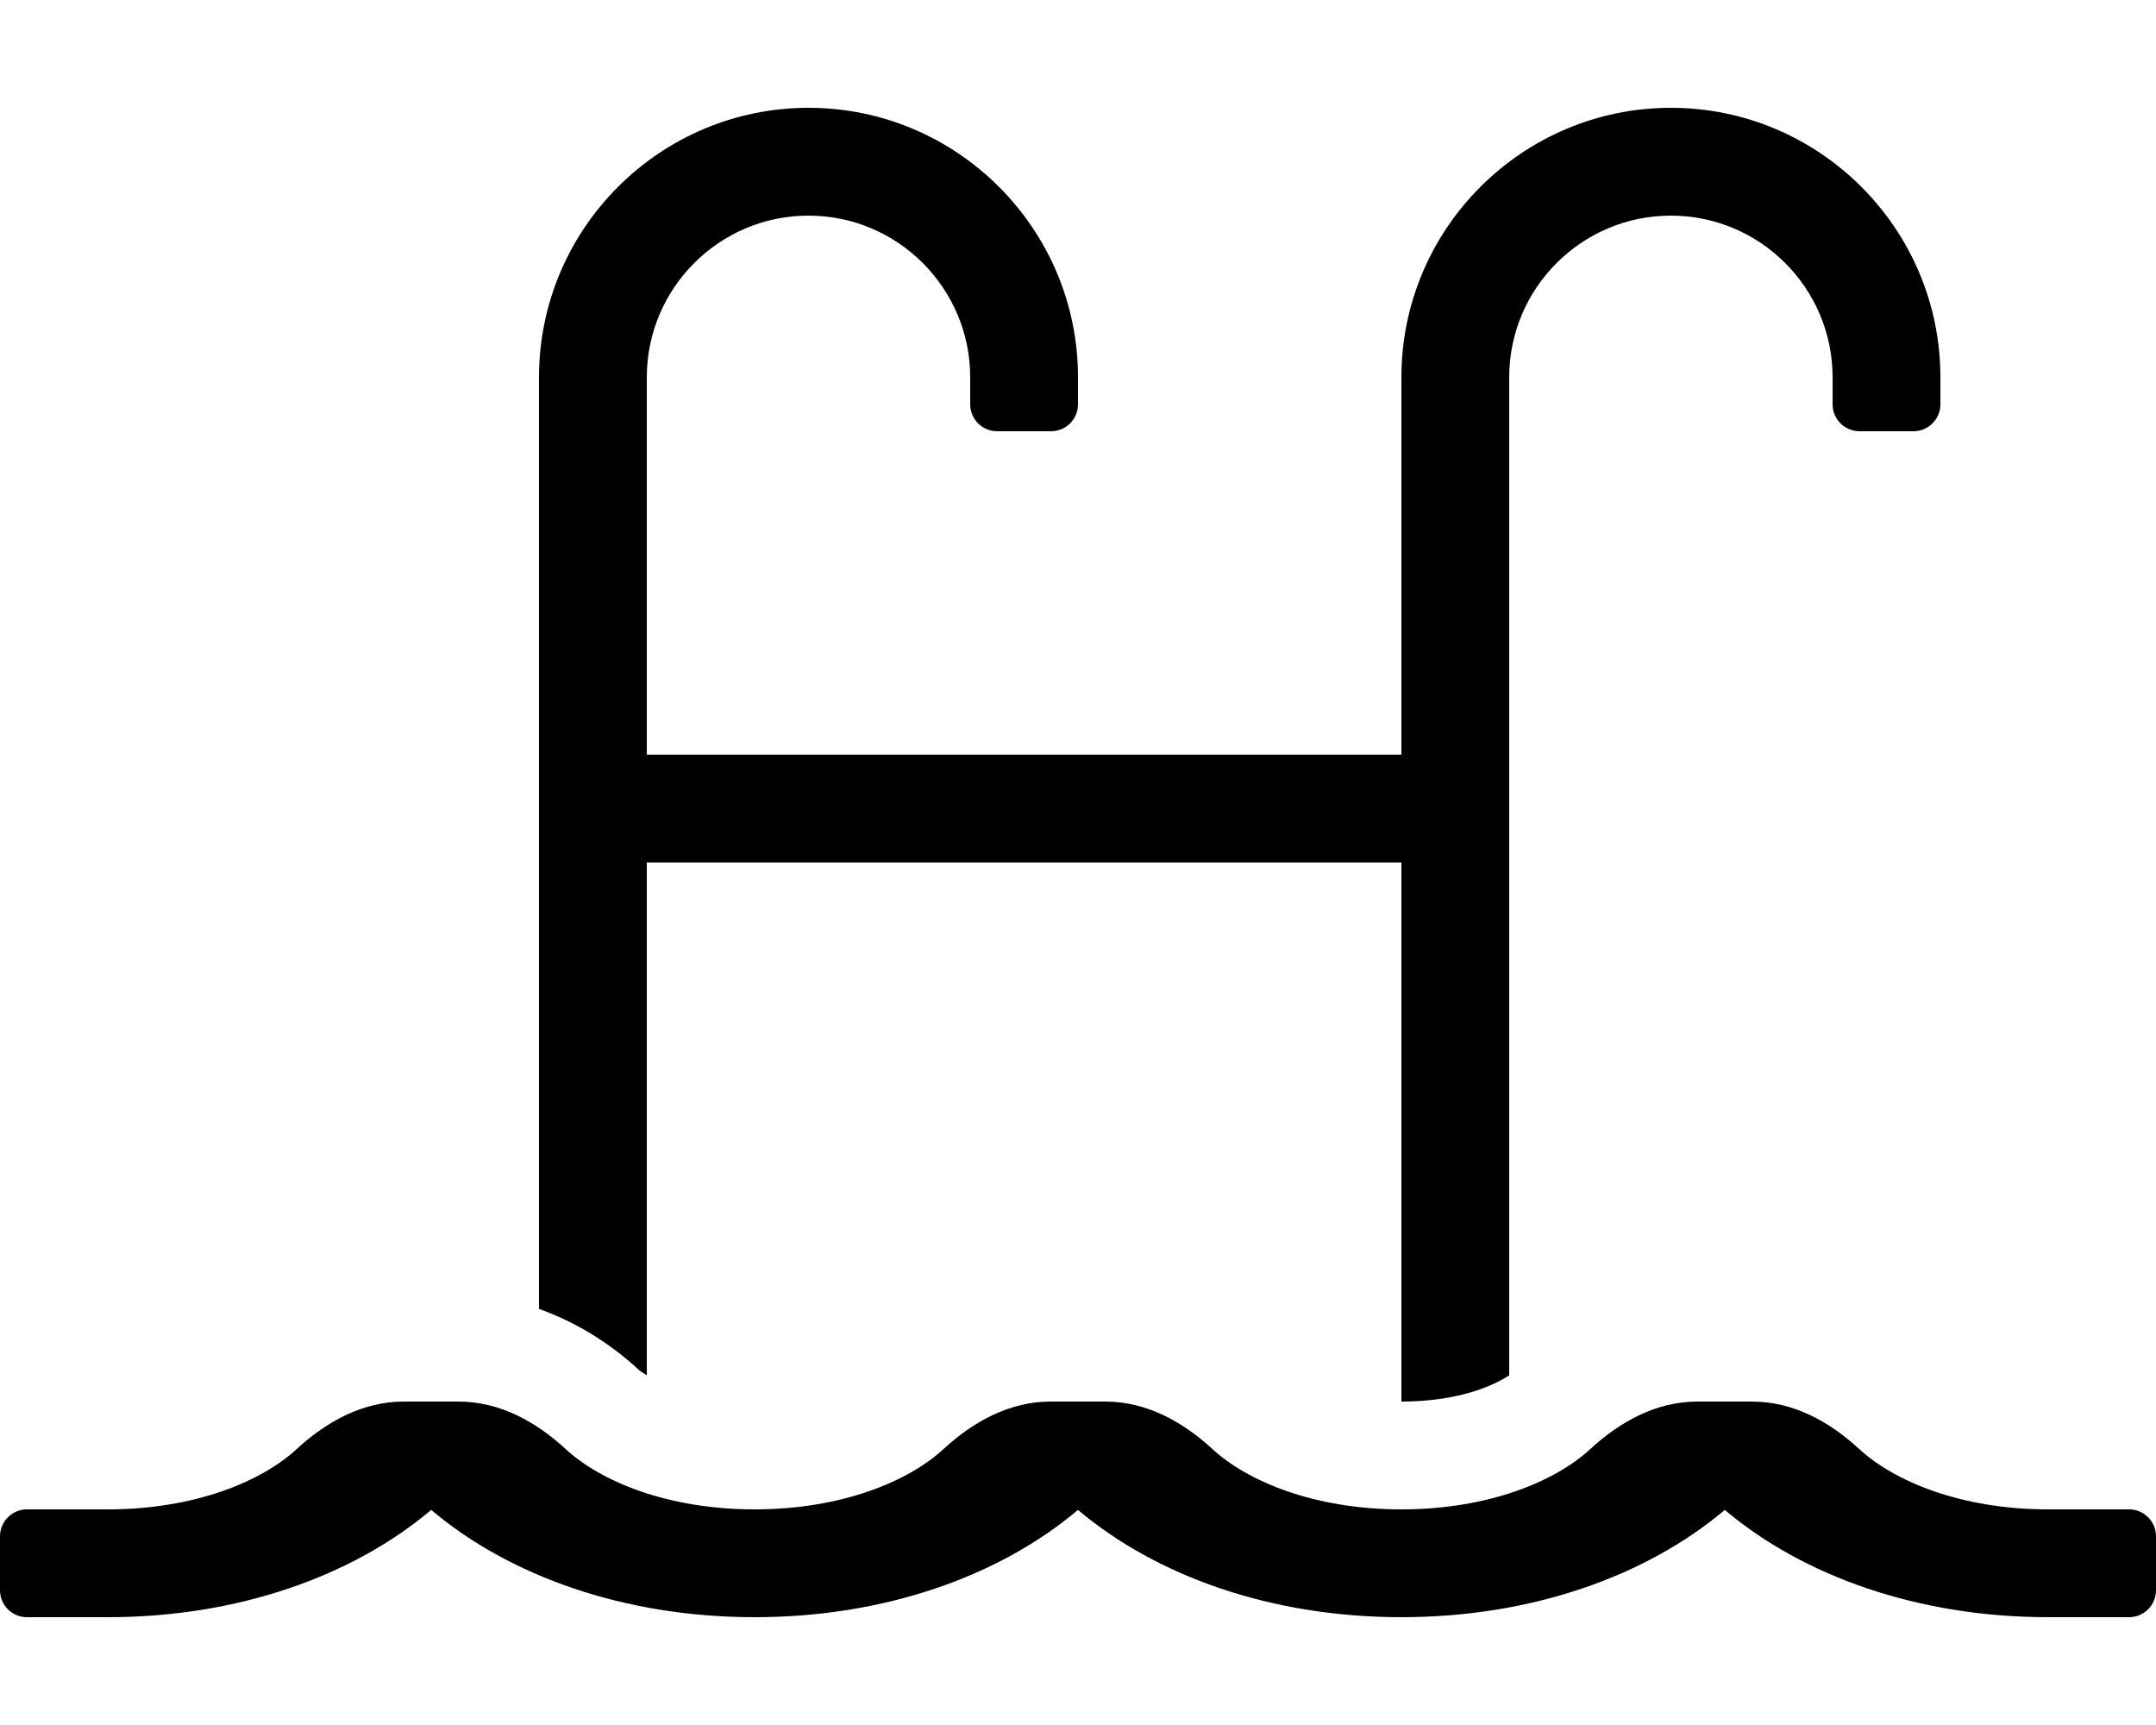 <svg xmlns="http://www.w3.org/2000/svg" viewBox="0 0 640 512"><!-- Font Awesome Pro 5.15.4 by @fontawesome - https://fontawesome.com License - https://fontawesome.com/license (Commercial License) --><path d="M632 448h-24c-26.04 0-45.8-8.42-56.09-17.9-8.9-8.21-19.66-14.1-31.77-14.1h-16.3c-12.11 0-22.87 5.89-31.77 14.1C461.8 439.58 442.04 448 416 448s-45.8-8.42-56.09-17.9c-8.9-8.21-19.66-14.1-31.77-14.1h-16.3c-12.11 0-22.87 5.89-31.77 14.1C269.8 439.58 250.04 448 224 448s-45.8-8.42-56.09-17.9c-8.9-8.21-19.66-14.1-31.77-14.1h-16.3c-12.11 0-22.87 5.89-31.77 14.1C77.8 439.58 58.04 448 32 448H8c-4.42 0-8 3.58-8 8v16c0 4.42 3.58 8 8 8h24c38.62 0 72.72-12.19 96-31.84 23.28 19.66 57.38 31.84 96 31.84s72.72-12.19 96-31.84c23.28 19.66 57.38 31.84 96 31.84s72.72-12.19 96-31.84c23.28 19.66 57.38 31.84 96 31.84h24c4.42 0 8-3.58 8-8v-16c0-4.42-3.58-8-8-8zm-440-39.79V256h224v160c16.38 0 26.97-4.45 32-7.79V112c0-26.47 21.53-48 48-48s48 21.53 48 48v8c0 4.42 3.58 8 8 8h16c4.42 0 8-3.58 8-8v-8c0-44.11-35.88-80-80-80s-80 35.89-80 80v112H192V112c0-26.47 21.53-48 48-48s48 21.53 48 48v8c0 4.42 3.58 8 8 8h16c4.42 0 8-3.58 8-8v-8c0-44.11-35.88-80-80-80s-80 35.89-80 80v276.5c10.41 3.73 20.44 9.62 29.61 18.07.5.47 1.55 1.08 2.39 1.64z"/></svg>